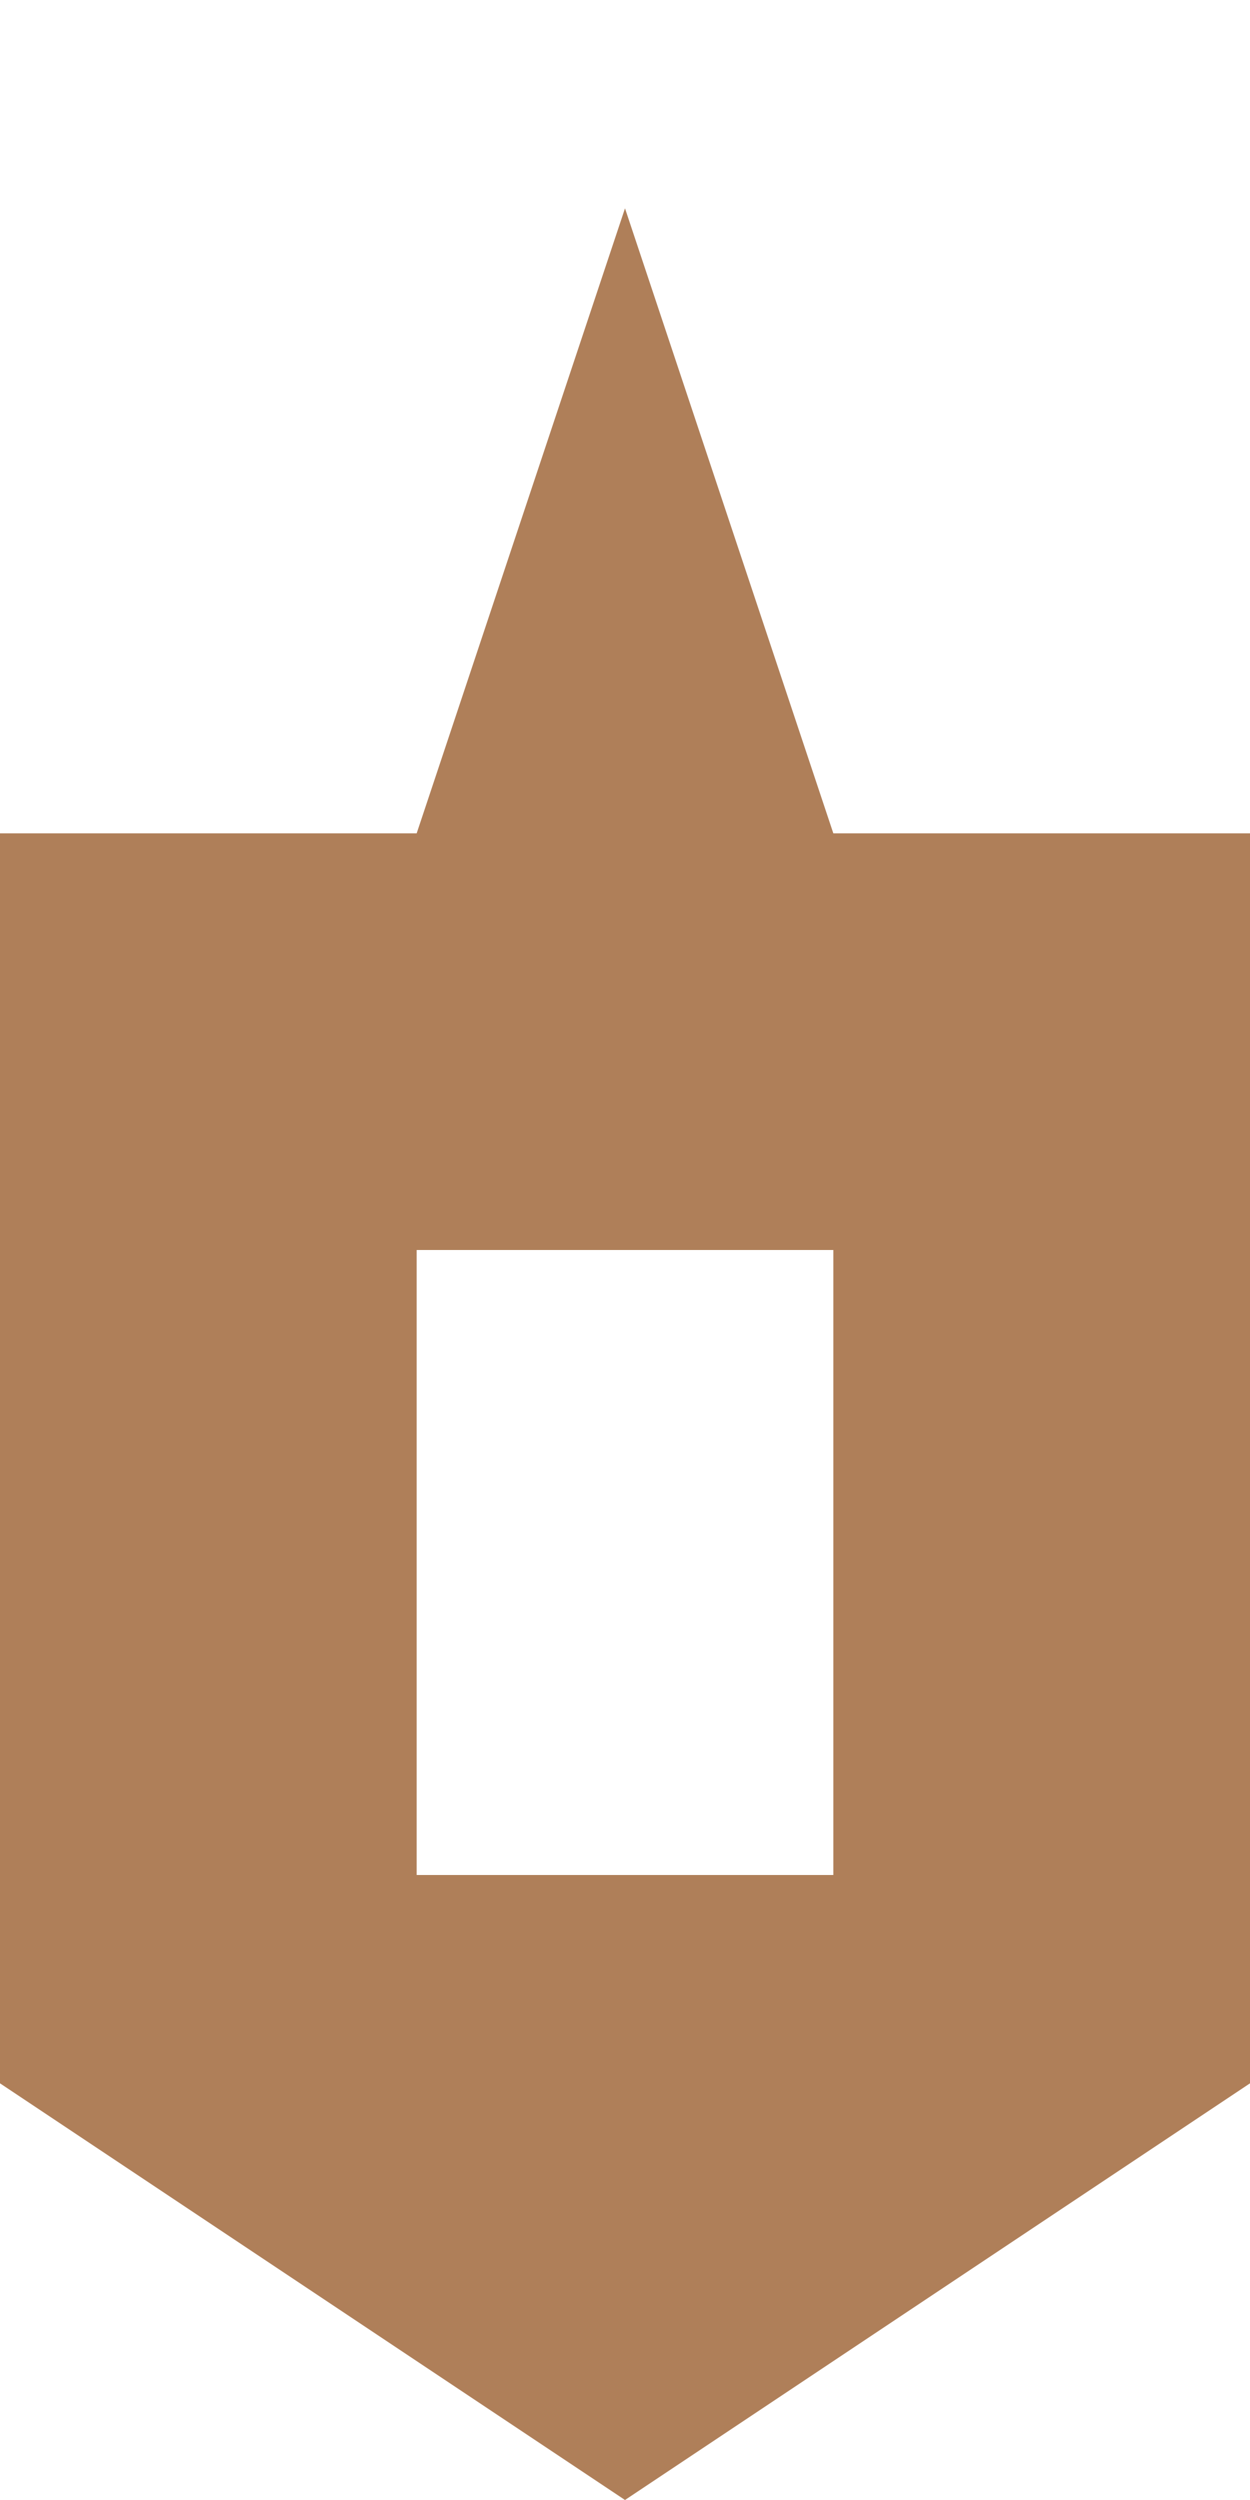 <?xml version="1.0" encoding="UTF-8"?>
<svg width="3px" height="6px" viewBox="0 0 3 6" version="1.1" xmlns="http://www.w3.org/2000/svg" xmlns:xlink="http://www.w3.org/1999/xlink">
    <title>Rectangle-1601</title>
    <g id="Page-1" stroke="none" stroke-width="1" fill="none" fill-rule="evenodd">
        <g id="MDA" transform="translate(-9, -4)" fill="#AF7F59" fill-rule="nonzero">
            <g id="Rectangle-1601">
                <path d="M9,6 L10,6 L10.5,4.5 L11,6 L12,6 L12,9 L10.5,10 L9,9 L9,6 Z M10,7 L10,8.5 L11,8.5 L11,7 L10,7 Z"></path>
            </g>
        </g>
    </g>
</svg>